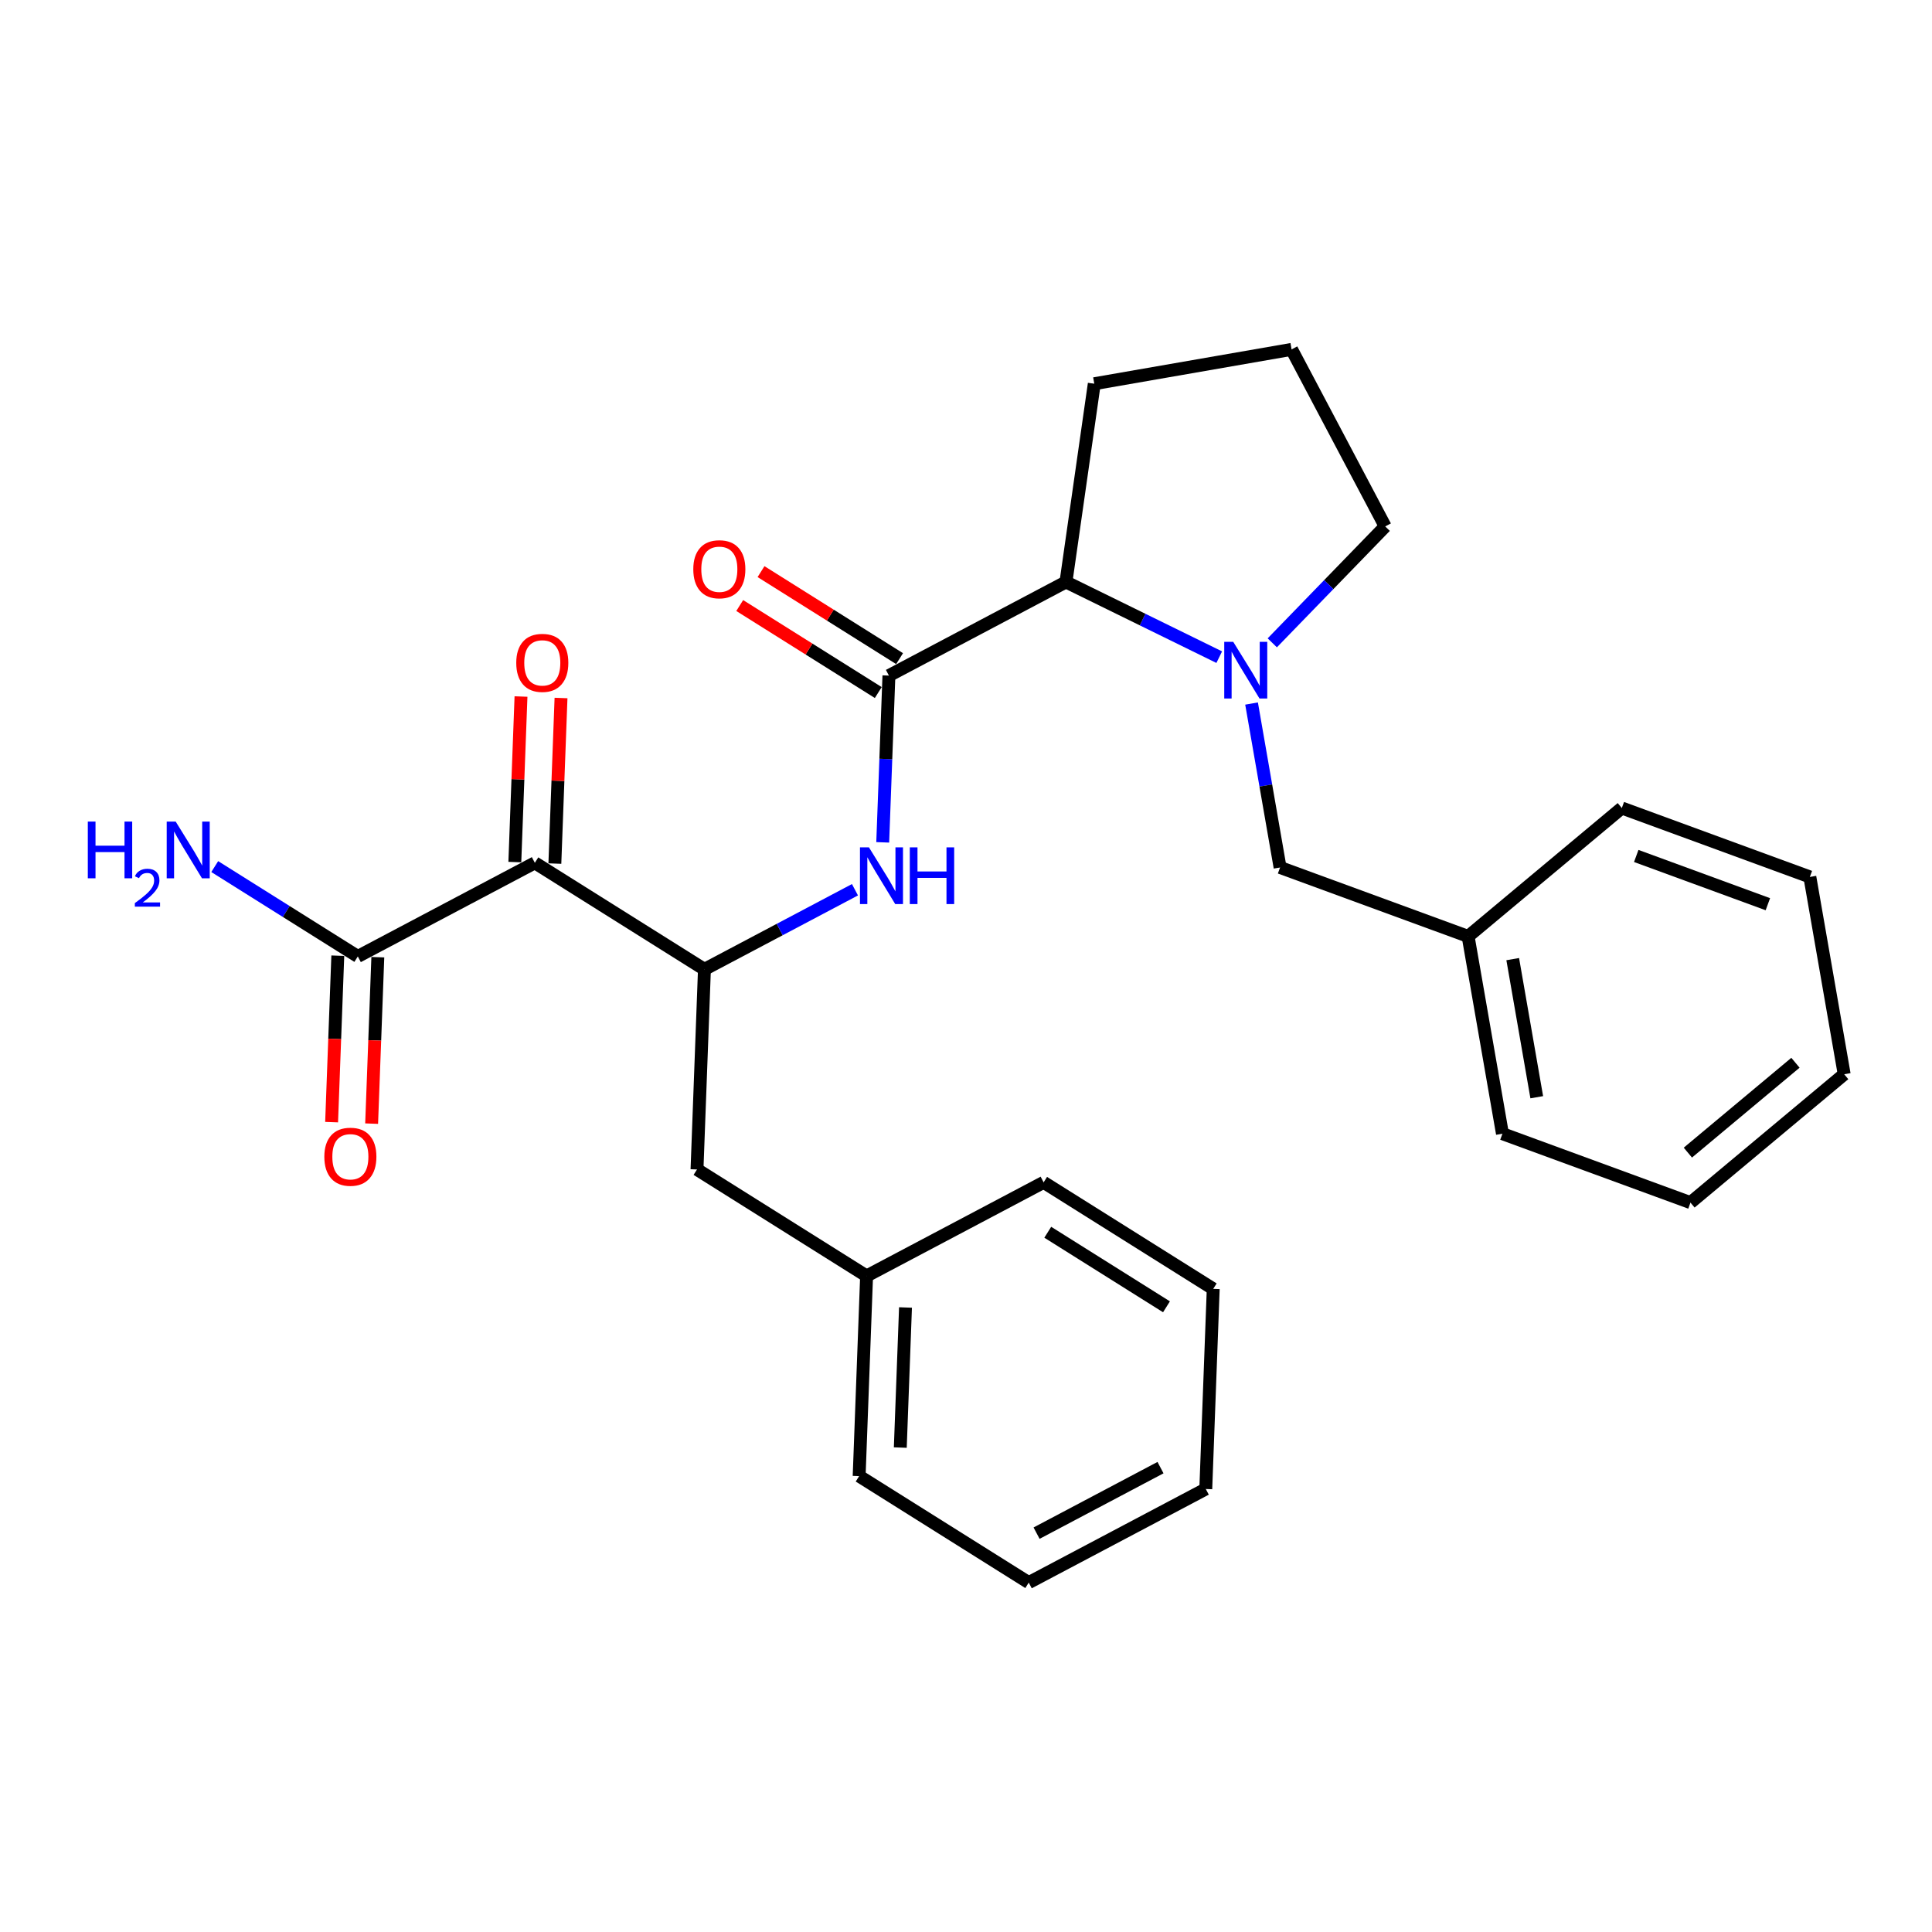 <?xml version='1.0' encoding='iso-8859-1'?>
<svg version='1.1' baseProfile='full'
              xmlns='http://www.w3.org/2000/svg'
                      xmlns:rdkit='http://www.rdkit.org/xml'
                      xmlns:xlink='http://www.w3.org/1999/xlink'
                  xml:space='preserve'
width='300px' height='300px' viewBox='0 0 300 300'>
<!-- END OF HEADER -->
<rect style='opacity:1.0;fill:#FFFFFF;stroke:none' width='300' height='300' x='0' y='0'> </rect>
<rect style='opacity:1.0;fill:#FFFFFF;stroke:none' width='300' height='300' x='0' y='0'> </rect>
<path class='bond-0 atom-0 atom-1' d='M 33.343,134.563 L 44.452,141.539' style='fill:none;fill-rule:evenodd;stroke:#0000FF;stroke-width:2.0px;stroke-linecap:butt;stroke-linejoin:miter;stroke-opacity:1' />
<path class='bond-0 atom-0 atom-1' d='M 44.452,141.539 L 55.561,148.516' style='fill:none;fill-rule:evenodd;stroke:#000000;stroke-width:2.0px;stroke-linecap:butt;stroke-linejoin:miter;stroke-opacity:1' />
<path class='bond-1 atom-1 atom-2' d='M 52.453,148.4 L 51.972,161.323' style='fill:none;fill-rule:evenodd;stroke:#000000;stroke-width:2.0px;stroke-linecap:butt;stroke-linejoin:miter;stroke-opacity:1' />
<path class='bond-1 atom-1 atom-2' d='M 51.972,161.323 L 51.492,174.245' style='fill:none;fill-rule:evenodd;stroke:#FF0000;stroke-width:2.0px;stroke-linecap:butt;stroke-linejoin:miter;stroke-opacity:1' />
<path class='bond-1 atom-1 atom-2' d='M 58.668,148.631 L 58.188,161.554' style='fill:none;fill-rule:evenodd;stroke:#000000;stroke-width:2.0px;stroke-linecap:butt;stroke-linejoin:miter;stroke-opacity:1' />
<path class='bond-1 atom-1 atom-2' d='M 58.188,161.554 L 57.707,174.477' style='fill:none;fill-rule:evenodd;stroke:#FF0000;stroke-width:2.0px;stroke-linecap:butt;stroke-linejoin:miter;stroke-opacity:1' />
<path class='bond-2 atom-1 atom-3' d='M 55.561,148.516 L 83.051,133.979' style='fill:none;fill-rule:evenodd;stroke:#000000;stroke-width:2.0px;stroke-linecap:butt;stroke-linejoin:miter;stroke-opacity:1' />
<path class='bond-3 atom-3 atom-4' d='M 86.159,134.095 L 86.636,121.24' style='fill:none;fill-rule:evenodd;stroke:#000000;stroke-width:2.0px;stroke-linecap:butt;stroke-linejoin:miter;stroke-opacity:1' />
<path class='bond-3 atom-3 atom-4' d='M 86.636,121.24 L 87.115,108.386' style='fill:none;fill-rule:evenodd;stroke:#FF0000;stroke-width:2.0px;stroke-linecap:butt;stroke-linejoin:miter;stroke-opacity:1' />
<path class='bond-3 atom-3 atom-4' d='M 79.943,133.863 L 80.421,121.009' style='fill:none;fill-rule:evenodd;stroke:#000000;stroke-width:2.0px;stroke-linecap:butt;stroke-linejoin:miter;stroke-opacity:1' />
<path class='bond-3 atom-3 atom-4' d='M 80.421,121.009 L 80.9,108.155' style='fill:none;fill-rule:evenodd;stroke:#FF0000;stroke-width:2.0px;stroke-linecap:butt;stroke-linejoin:miter;stroke-opacity:1' />
<path class='bond-4 atom-3 atom-5' d='M 83.051,133.979 L 109.385,150.518' style='fill:none;fill-rule:evenodd;stroke:#000000;stroke-width:2.0px;stroke-linecap:butt;stroke-linejoin:miter;stroke-opacity:1' />
<path class='bond-5 atom-5 atom-6' d='M 109.385,150.518 L 108.23,181.593' style='fill:none;fill-rule:evenodd;stroke:#000000;stroke-width:2.0px;stroke-linecap:butt;stroke-linejoin:miter;stroke-opacity:1' />
<path class='bond-12 atom-5 atom-13' d='M 109.385,150.518 L 121.072,144.338' style='fill:none;fill-rule:evenodd;stroke:#000000;stroke-width:2.0px;stroke-linecap:butt;stroke-linejoin:miter;stroke-opacity:1' />
<path class='bond-12 atom-5 atom-13' d='M 121.072,144.338 L 132.758,138.158' style='fill:none;fill-rule:evenodd;stroke:#0000FF;stroke-width:2.0px;stroke-linecap:butt;stroke-linejoin:miter;stroke-opacity:1' />
<path class='bond-6 atom-6 atom-7' d='M 108.23,181.593 L 134.564,198.132' style='fill:none;fill-rule:evenodd;stroke:#000000;stroke-width:2.0px;stroke-linecap:butt;stroke-linejoin:miter;stroke-opacity:1' />
<path class='bond-7 atom-7 atom-8' d='M 134.564,198.132 L 133.408,229.208' style='fill:none;fill-rule:evenodd;stroke:#000000;stroke-width:2.0px;stroke-linecap:butt;stroke-linejoin:miter;stroke-opacity:1' />
<path class='bond-7 atom-7 atom-8' d='M 140.606,203.025 L 139.797,224.778' style='fill:none;fill-rule:evenodd;stroke:#000000;stroke-width:2.0px;stroke-linecap:butt;stroke-linejoin:miter;stroke-opacity:1' />
<path class='bond-27 atom-12 atom-7' d='M 162.054,183.595 L 134.564,198.132' style='fill:none;fill-rule:evenodd;stroke:#000000;stroke-width:2.0px;stroke-linecap:butt;stroke-linejoin:miter;stroke-opacity:1' />
<path class='bond-8 atom-8 atom-9' d='M 133.408,229.208 L 159.743,245.747' style='fill:none;fill-rule:evenodd;stroke:#000000;stroke-width:2.0px;stroke-linecap:butt;stroke-linejoin:miter;stroke-opacity:1' />
<path class='bond-9 atom-9 atom-10' d='M 159.743,245.747 L 187.233,231.21' style='fill:none;fill-rule:evenodd;stroke:#000000;stroke-width:2.0px;stroke-linecap:butt;stroke-linejoin:miter;stroke-opacity:1' />
<path class='bond-9 atom-9 atom-10' d='M 160.959,238.068 L 180.202,227.892' style='fill:none;fill-rule:evenodd;stroke:#000000;stroke-width:2.0px;stroke-linecap:butt;stroke-linejoin:miter;stroke-opacity:1' />
<path class='bond-10 atom-10 atom-11' d='M 187.233,231.21 L 188.389,200.134' style='fill:none;fill-rule:evenodd;stroke:#000000;stroke-width:2.0px;stroke-linecap:butt;stroke-linejoin:miter;stroke-opacity:1' />
<path class='bond-11 atom-11 atom-12' d='M 188.389,200.134 L 162.054,183.595' style='fill:none;fill-rule:evenodd;stroke:#000000;stroke-width:2.0px;stroke-linecap:butt;stroke-linejoin:miter;stroke-opacity:1' />
<path class='bond-11 atom-11 atom-12' d='M 181.131,202.92 L 162.697,191.343' style='fill:none;fill-rule:evenodd;stroke:#000000;stroke-width:2.0px;stroke-linecap:butt;stroke-linejoin:miter;stroke-opacity:1' />
<path class='bond-13 atom-13 atom-14' d='M 137.068,130.8 L 137.55,117.853' style='fill:none;fill-rule:evenodd;stroke:#0000FF;stroke-width:2.0px;stroke-linecap:butt;stroke-linejoin:miter;stroke-opacity:1' />
<path class='bond-13 atom-13 atom-14' d='M 137.55,117.853 L 138.031,104.905' style='fill:none;fill-rule:evenodd;stroke:#000000;stroke-width:2.0px;stroke-linecap:butt;stroke-linejoin:miter;stroke-opacity:1' />
<path class='bond-14 atom-14 atom-15' d='M 139.685,102.272 L 128.928,95.516' style='fill:none;fill-rule:evenodd;stroke:#000000;stroke-width:2.0px;stroke-linecap:butt;stroke-linejoin:miter;stroke-opacity:1' />
<path class='bond-14 atom-14 atom-15' d='M 128.928,95.516 L 118.171,88.76' style='fill:none;fill-rule:evenodd;stroke:#FF0000;stroke-width:2.0px;stroke-linecap:butt;stroke-linejoin:miter;stroke-opacity:1' />
<path class='bond-14 atom-14 atom-15' d='M 136.377,107.539 L 125.62,100.783' style='fill:none;fill-rule:evenodd;stroke:#000000;stroke-width:2.0px;stroke-linecap:butt;stroke-linejoin:miter;stroke-opacity:1' />
<path class='bond-14 atom-14 atom-15' d='M 125.62,100.783 L 114.863,94.027' style='fill:none;fill-rule:evenodd;stroke:#FF0000;stroke-width:2.0px;stroke-linecap:butt;stroke-linejoin:miter;stroke-opacity:1' />
<path class='bond-15 atom-14 atom-16' d='M 138.031,104.905 L 165.522,90.368' style='fill:none;fill-rule:evenodd;stroke:#000000;stroke-width:2.0px;stroke-linecap:butt;stroke-linejoin:miter;stroke-opacity:1' />
<path class='bond-16 atom-16 atom-17' d='M 165.522,90.368 L 169.919,59.584' style='fill:none;fill-rule:evenodd;stroke:#000000;stroke-width:2.0px;stroke-linecap:butt;stroke-linejoin:miter;stroke-opacity:1' />
<path class='bond-28 atom-20 atom-16' d='M 189.323,102.044 L 177.422,96.206' style='fill:none;fill-rule:evenodd;stroke:#0000FF;stroke-width:2.0px;stroke-linecap:butt;stroke-linejoin:miter;stroke-opacity:1' />
<path class='bond-28 atom-20 atom-16' d='M 177.422,96.206 L 165.522,90.368' style='fill:none;fill-rule:evenodd;stroke:#000000;stroke-width:2.0px;stroke-linecap:butt;stroke-linejoin:miter;stroke-opacity:1' />
<path class='bond-17 atom-17 atom-18' d='M 169.919,59.584 L 200.556,54.253' style='fill:none;fill-rule:evenodd;stroke:#000000;stroke-width:2.0px;stroke-linecap:butt;stroke-linejoin:miter;stroke-opacity:1' />
<path class='bond-18 atom-18 atom-19' d='M 200.556,54.253 L 215.093,81.743' style='fill:none;fill-rule:evenodd;stroke:#000000;stroke-width:2.0px;stroke-linecap:butt;stroke-linejoin:miter;stroke-opacity:1' />
<path class='bond-19 atom-19 atom-20' d='M 215.093,81.743 L 206.325,90.782' style='fill:none;fill-rule:evenodd;stroke:#000000;stroke-width:2.0px;stroke-linecap:butt;stroke-linejoin:miter;stroke-opacity:1' />
<path class='bond-19 atom-19 atom-20' d='M 206.325,90.782 L 197.558,99.82' style='fill:none;fill-rule:evenodd;stroke:#0000FF;stroke-width:2.0px;stroke-linecap:butt;stroke-linejoin:miter;stroke-opacity:1' />
<path class='bond-20 atom-20 atom-21' d='M 194.342,109.245 L 196.556,121.973' style='fill:none;fill-rule:evenodd;stroke:#0000FF;stroke-width:2.0px;stroke-linecap:butt;stroke-linejoin:miter;stroke-opacity:1' />
<path class='bond-20 atom-20 atom-21' d='M 196.556,121.973 L 198.771,134.701' style='fill:none;fill-rule:evenodd;stroke:#000000;stroke-width:2.0px;stroke-linecap:butt;stroke-linejoin:miter;stroke-opacity:1' />
<path class='bond-21 atom-21 atom-22' d='M 198.771,134.701 L 227.969,145.403' style='fill:none;fill-rule:evenodd;stroke:#000000;stroke-width:2.0px;stroke-linecap:butt;stroke-linejoin:miter;stroke-opacity:1' />
<path class='bond-22 atom-22 atom-23' d='M 227.969,145.403 L 233.299,176.04' style='fill:none;fill-rule:evenodd;stroke:#000000;stroke-width:2.0px;stroke-linecap:butt;stroke-linejoin:miter;stroke-opacity:1' />
<path class='bond-22 atom-22 atom-23' d='M 234.895,148.932 L 238.627,170.378' style='fill:none;fill-rule:evenodd;stroke:#000000;stroke-width:2.0px;stroke-linecap:butt;stroke-linejoin:miter;stroke-opacity:1' />
<path class='bond-29 atom-27 atom-22' d='M 251.836,125.468 L 227.969,145.403' style='fill:none;fill-rule:evenodd;stroke:#000000;stroke-width:2.0px;stroke-linecap:butt;stroke-linejoin:miter;stroke-opacity:1' />
<path class='bond-23 atom-23 atom-24' d='M 233.299,176.04 L 262.497,186.742' style='fill:none;fill-rule:evenodd;stroke:#000000;stroke-width:2.0px;stroke-linecap:butt;stroke-linejoin:miter;stroke-opacity:1' />
<path class='bond-24 atom-24 atom-25' d='M 262.497,186.742 L 286.364,166.807' style='fill:none;fill-rule:evenodd;stroke:#000000;stroke-width:2.0px;stroke-linecap:butt;stroke-linejoin:miter;stroke-opacity:1' />
<path class='bond-24 atom-24 atom-25' d='M 262.09,178.978 L 278.797,165.024' style='fill:none;fill-rule:evenodd;stroke:#000000;stroke-width:2.0px;stroke-linecap:butt;stroke-linejoin:miter;stroke-opacity:1' />
<path class='bond-25 atom-25 atom-26' d='M 286.364,166.807 L 281.033,136.17' style='fill:none;fill-rule:evenodd;stroke:#000000;stroke-width:2.0px;stroke-linecap:butt;stroke-linejoin:miter;stroke-opacity:1' />
<path class='bond-26 atom-26 atom-27' d='M 281.033,136.17 L 251.836,125.468' style='fill:none;fill-rule:evenodd;stroke:#000000;stroke-width:2.0px;stroke-linecap:butt;stroke-linejoin:miter;stroke-opacity:1' />
<path class='bond-26 atom-26 atom-27' d='M 274.513,140.404 L 254.075,132.913' style='fill:none;fill-rule:evenodd;stroke:#000000;stroke-width:2.0px;stroke-linecap:butt;stroke-linejoin:miter;stroke-opacity:1' />
<path  class='atom-0' d='M 13.636 127.574
L 14.831 127.574
L 14.831 131.318
L 19.333 131.318
L 19.333 127.574
L 20.527 127.574
L 20.527 136.38
L 19.333 136.38
L 19.333 132.313
L 14.831 132.313
L 14.831 136.38
L 13.636 136.38
L 13.636 127.574
' fill='#0000FF'/>
<path  class='atom-0' d='M 20.954 136.071
Q 21.168 135.521, 21.677 135.218
Q 22.186 134.906, 22.892 134.906
Q 23.77 134.906, 24.263 135.382
Q 24.756 135.858, 24.756 136.704
Q 24.756 137.566, 24.115 138.37
Q 23.483 139.175, 22.169 140.127
L 24.854 140.127
L 24.854 140.784
L 20.938 140.784
L 20.938 140.234
Q 22.022 139.462, 22.662 138.887
Q 23.311 138.313, 23.622 137.796
Q 23.934 137.278, 23.934 136.745
Q 23.934 136.186, 23.655 135.874
Q 23.376 135.562, 22.892 135.562
Q 22.424 135.562, 22.112 135.751
Q 21.8 135.94, 21.578 136.359
L 20.954 136.071
' fill='#0000FF'/>
<path  class='atom-0' d='M 27.28 127.574
L 30.165 132.238
Q 30.451 132.699, 30.912 133.532
Q 31.372 134.365, 31.397 134.415
L 31.397 127.574
L 32.566 127.574
L 32.566 136.38
L 31.36 136.38
L 28.262 131.281
Q 27.901 130.683, 27.516 129.999
Q 27.143 129.315, 27.031 129.104
L 27.031 136.38
L 25.886 136.38
L 25.886 127.574
L 27.28 127.574
' fill='#0000FF'/>
<path  class='atom-2' d='M 50.362 179.616
Q 50.362 177.502, 51.407 176.32
Q 52.452 175.138, 54.405 175.138
Q 56.358 175.138, 57.403 176.32
Q 58.447 177.502, 58.447 179.616
Q 58.447 181.756, 57.39 182.975
Q 56.333 184.182, 54.405 184.182
Q 52.464 184.182, 51.407 182.975
Q 50.362 181.768, 50.362 179.616
M 54.405 183.186
Q 55.748 183.186, 56.47 182.291
Q 57.204 181.383, 57.204 179.616
Q 57.204 177.887, 56.47 177.017
Q 55.748 176.134, 54.405 176.134
Q 53.062 176.134, 52.328 177.004
Q 51.606 177.875, 51.606 179.616
Q 51.606 181.395, 52.328 182.291
Q 53.062 183.186, 54.405 183.186
' fill='#FF0000'/>
<path  class='atom-4' d='M 80.164 102.928
Q 80.164 100.814, 81.209 99.632
Q 82.254 98.45, 84.207 98.45
Q 86.16 98.45, 87.204 99.632
Q 88.249 100.814, 88.249 102.928
Q 88.249 105.068, 87.192 106.287
Q 86.135 107.493, 84.207 107.493
Q 82.266 107.493, 81.209 106.287
Q 80.164 105.08, 80.164 102.928
M 84.207 106.498
Q 85.55 106.498, 86.272 105.603
Q 87.005 104.695, 87.005 102.928
Q 87.005 101.199, 86.272 100.328
Q 85.55 99.445, 84.207 99.445
Q 82.863 99.445, 82.129 100.316
Q 81.408 101.187, 81.408 102.928
Q 81.408 104.707, 82.129 105.603
Q 82.863 106.498, 84.207 106.498
' fill='#FF0000'/>
<path  class='atom-13' d='M 134.929 131.578
L 137.815 136.242
Q 138.101 136.702, 138.561 137.536
Q 139.021 138.369, 139.046 138.419
L 139.046 131.578
L 140.215 131.578
L 140.215 140.384
L 139.009 140.384
L 135.912 135.284
Q 135.551 134.687, 135.165 134.003
Q 134.792 133.319, 134.68 133.108
L 134.68 140.384
L 133.536 140.384
L 133.536 131.578
L 134.929 131.578
' fill='#0000FF'/>
<path  class='atom-13' d='M 141.273 131.578
L 142.467 131.578
L 142.467 135.322
L 146.97 135.322
L 146.97 131.578
L 148.164 131.578
L 148.164 140.384
L 146.97 140.384
L 146.97 136.317
L 142.467 136.317
L 142.467 140.384
L 141.273 140.384
L 141.273 131.578
' fill='#0000FF'/>
<path  class='atom-15' d='M 107.654 88.391
Q 107.654 86.277, 108.699 85.095
Q 109.744 83.913, 111.697 83.913
Q 113.65 83.913, 114.695 85.095
Q 115.74 86.277, 115.74 88.391
Q 115.74 90.531, 114.682 91.75
Q 113.625 92.956, 111.697 92.956
Q 109.756 92.956, 108.699 91.75
Q 107.654 90.543, 107.654 88.391
M 111.697 91.961
Q 113.04 91.961, 113.762 91.066
Q 114.496 90.158, 114.496 88.391
Q 114.496 86.662, 113.762 85.792
Q 113.04 84.908, 111.697 84.908
Q 110.354 84.908, 109.62 85.779
Q 108.898 86.65, 108.898 88.391
Q 108.898 90.17, 109.62 91.066
Q 110.354 91.961, 111.697 91.961
' fill='#FF0000'/>
<path  class='atom-20' d='M 191.494 99.66
L 194.38 104.325
Q 194.666 104.785, 195.126 105.619
Q 195.586 106.452, 195.611 106.502
L 195.611 99.66
L 196.78 99.66
L 196.78 108.467
L 195.574 108.467
L 192.476 103.367
Q 192.116 102.77, 191.73 102.086
Q 191.357 101.402, 191.245 101.19
L 191.245 108.467
L 190.101 108.467
L 190.101 99.66
L 191.494 99.66
' fill='#0000FF'/>
</svg>

